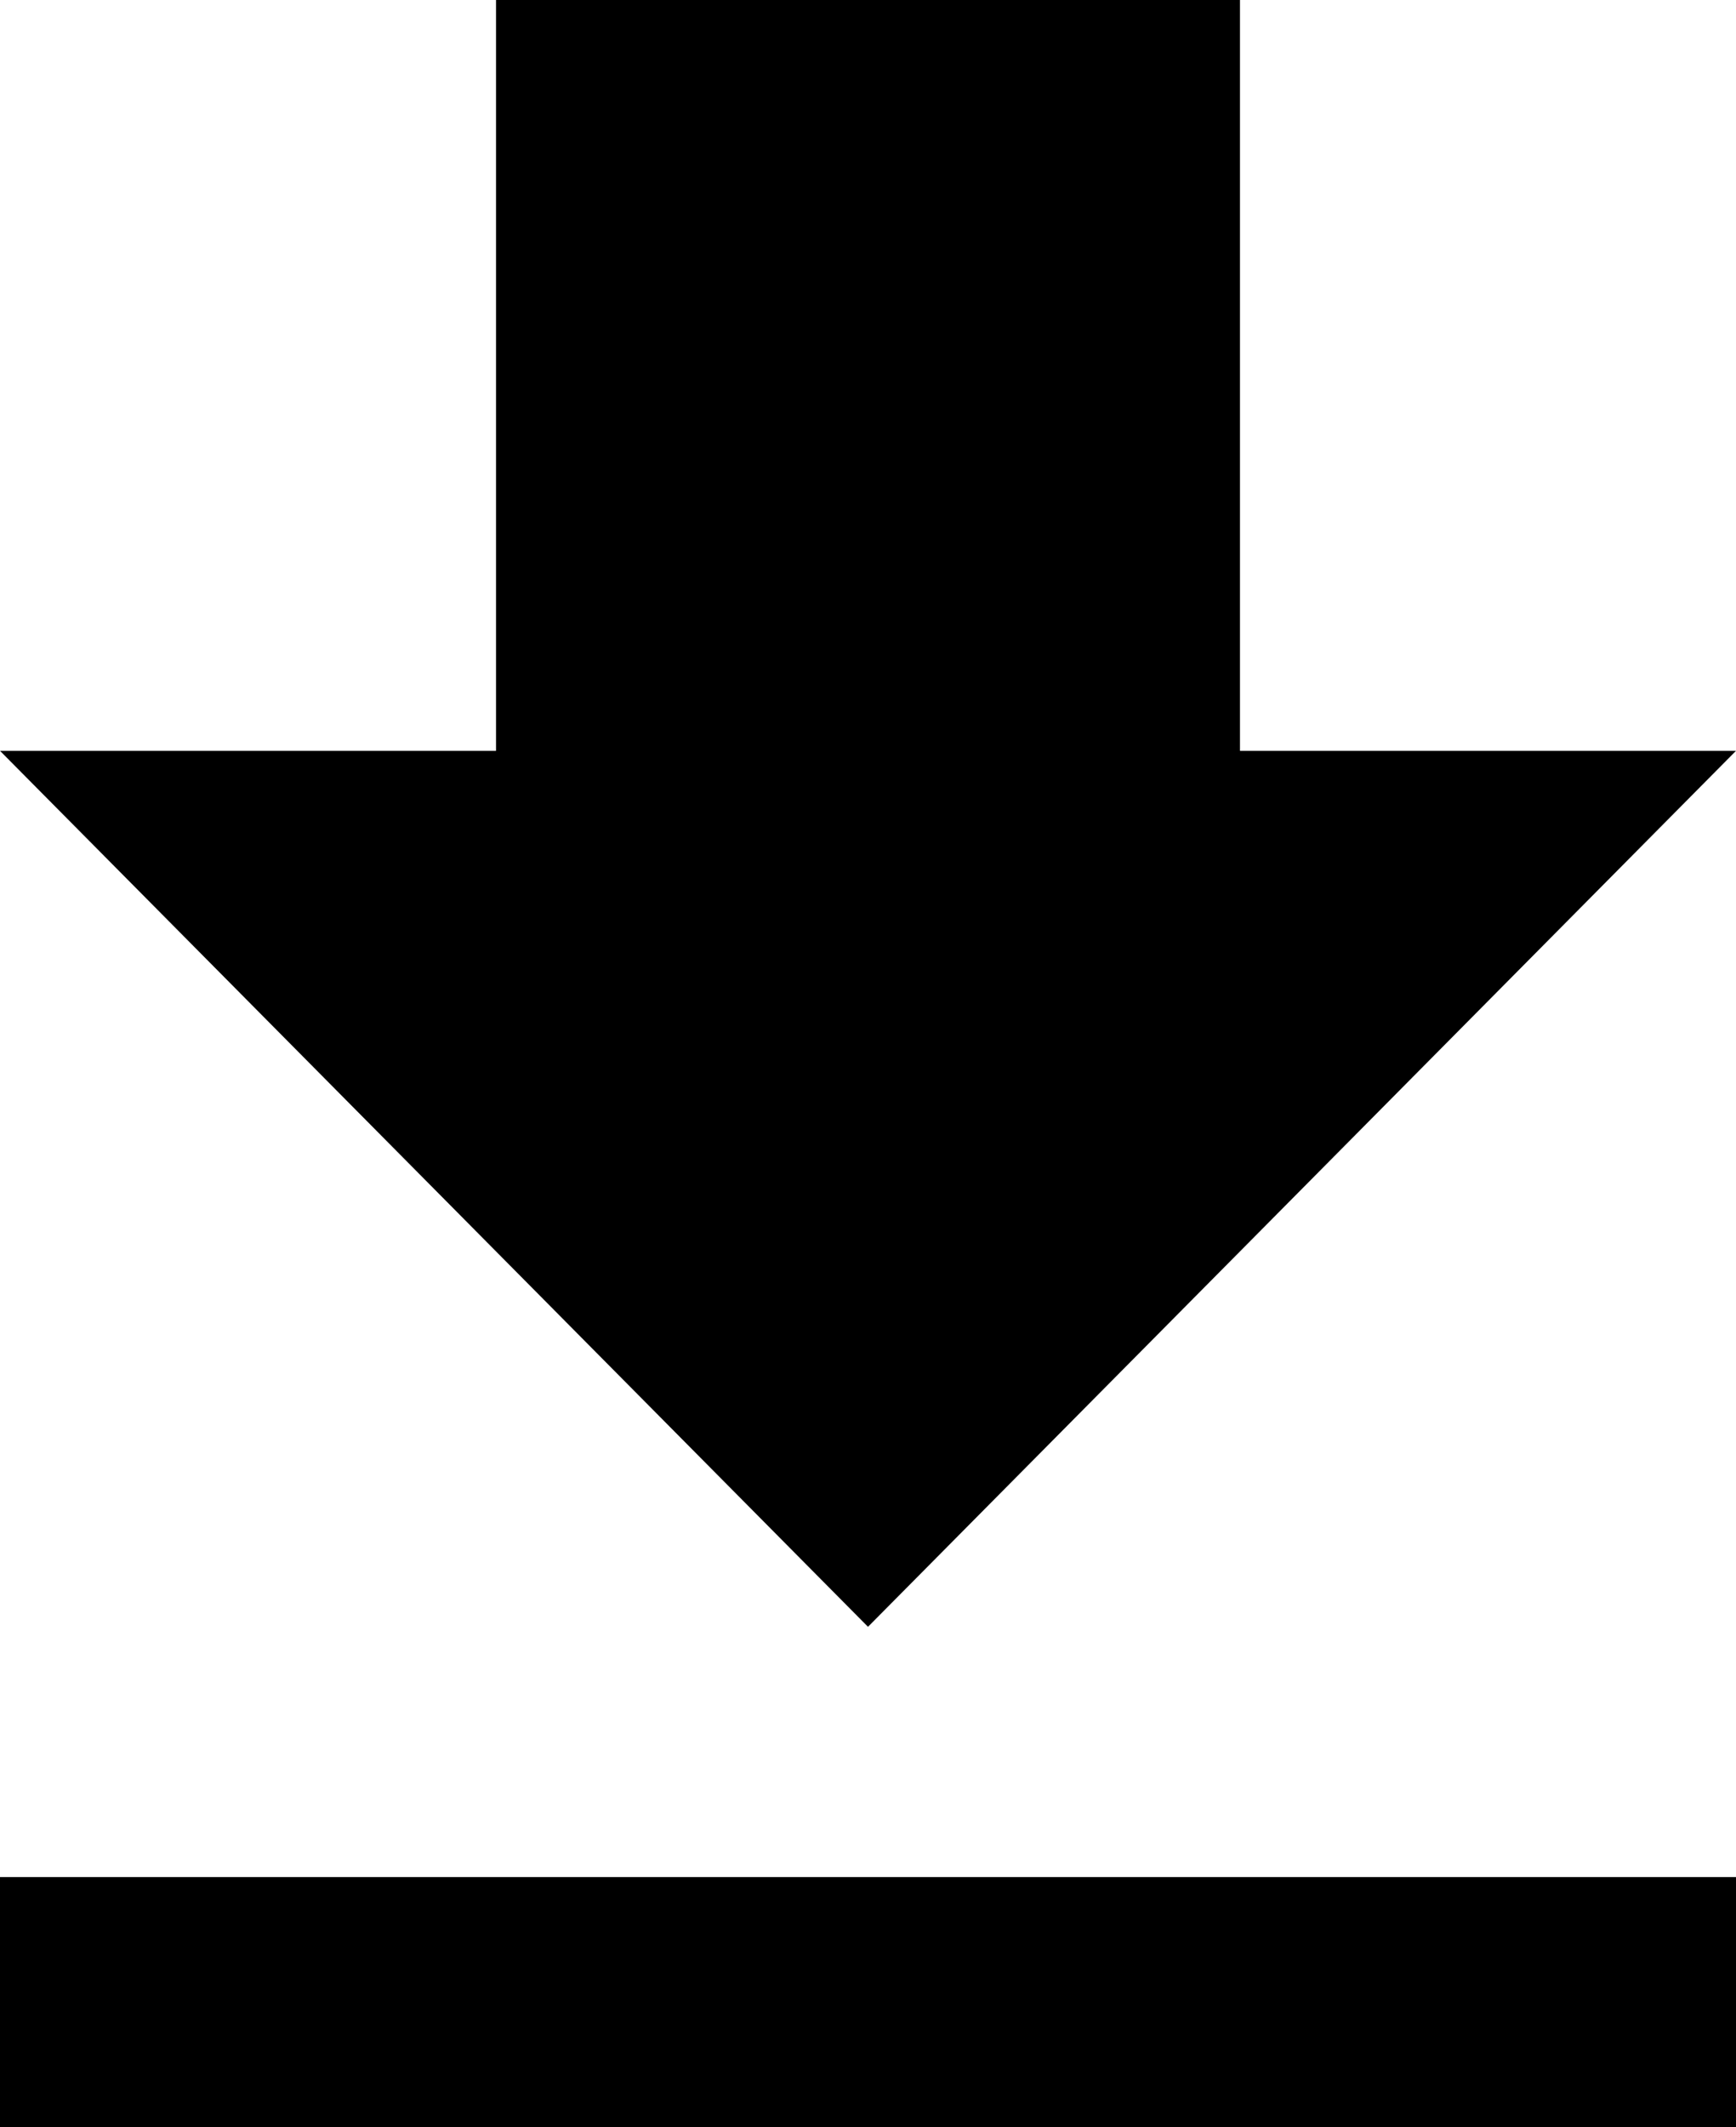 <?xml version="1.0" encoding="UTF-8"?>
<svg width="40px" height="49px" viewBox="0 0 40 49" version="1.1" xmlns="http://www.w3.org/2000/svg" xmlns:xlink="http://www.w3.org/1999/xlink">
    <title>download</title>
    <g id="Page-1" stroke="none" stroke-width="1" fill="none" fill-rule="evenodd">
        <g id="Artboard-Copy-2" transform="translate(-755, -2090)" fill="#000000" fill-rule="nonzero">
            <g id="download" transform="translate(755, 2090)">
                <path d="M0,49 L40,49 L40,43.235 L0,43.235 M40,17.294 L28.571,17.294 L28.571,0 L11.429,0 L11.429,17.294 L0,17.294 L20,37.471 L40,17.294 Z" id="Shape"></path>
            </g>
        </g>
    </g>
</svg>